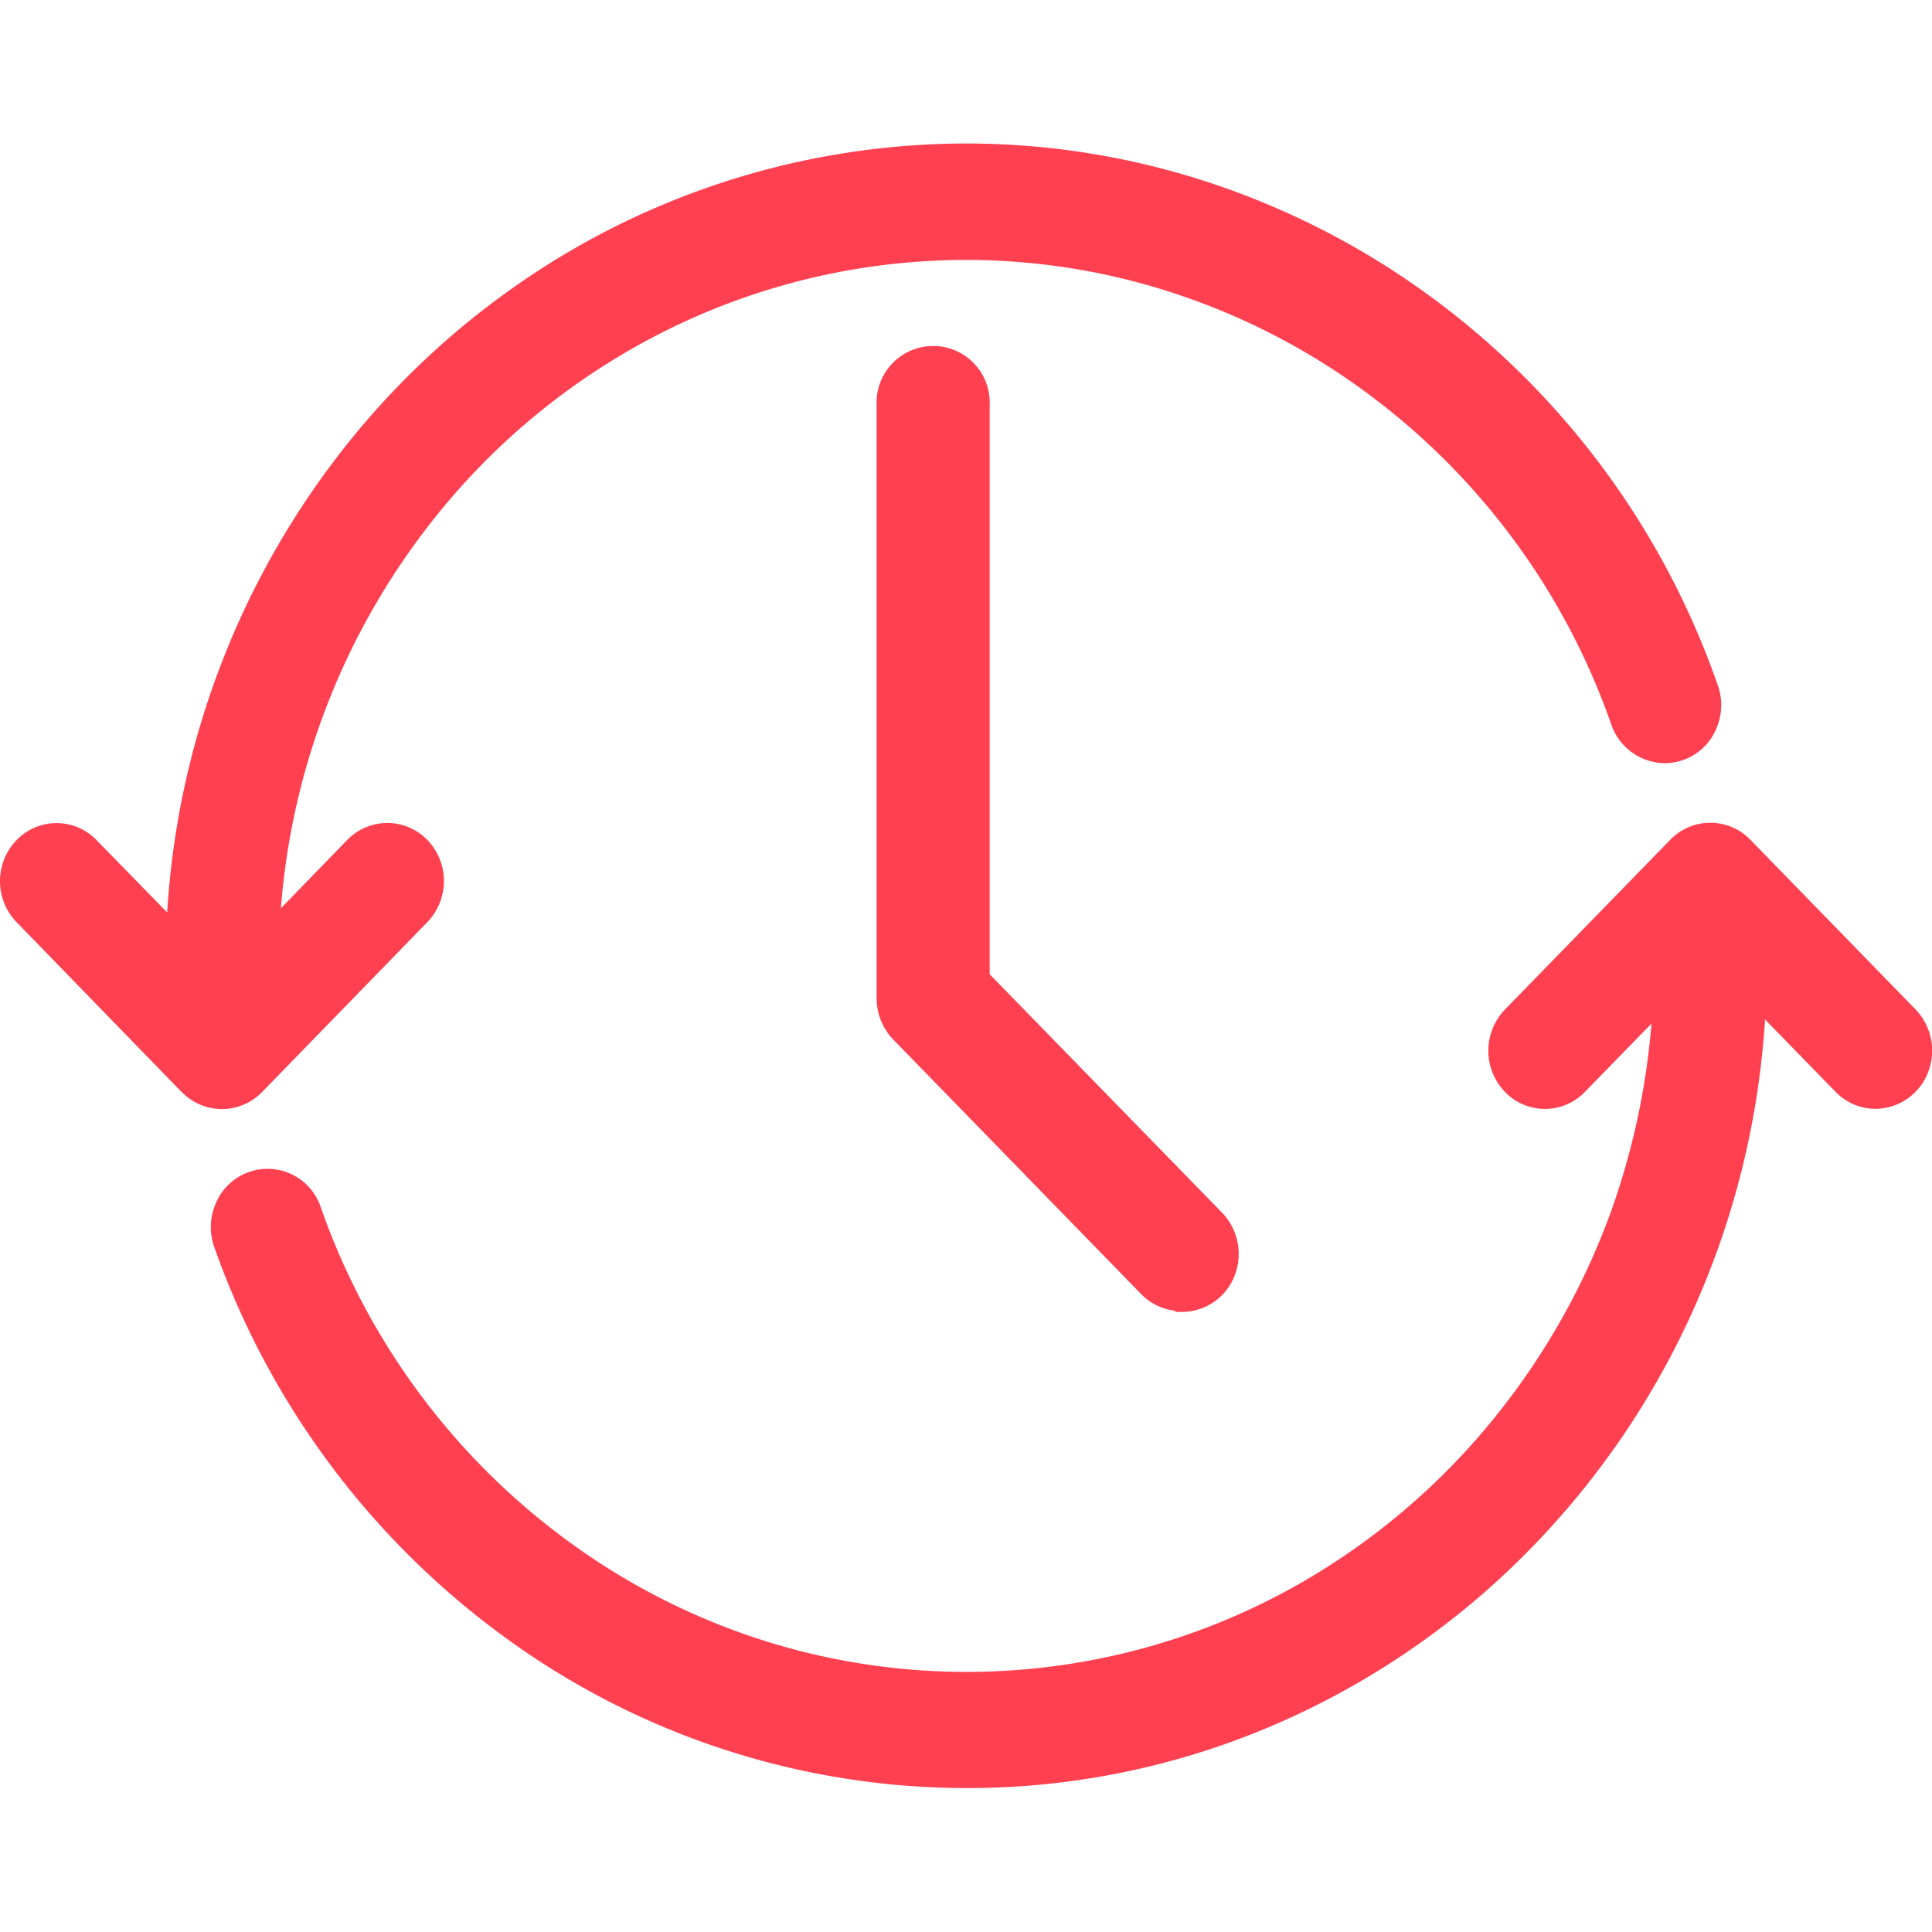 <svg xmlns="http://www.w3.org/2000/svg" width="54.002" height="54" viewBox="0 0 54.002 54">
  <g id="Group_9459" data-name="Group 9459" transform="translate(20293.002 3756)">
    <rect id="Rectangle_3257" data-name="Rectangle 3257" width="54" height="54" transform="translate(-20293 -3756)" fill="none"/>
    <g id="Group_9458" data-name="Group 9458" transform="translate(-20294.303 -3762.379)">
      <path id="Path_11055" data-name="Path 11055" d="M19005.4,3502.253a22.919,22.919,0,0,1-8.193-10.961,1.67,1.67,0,0,1,.055-1.247,1.568,1.568,0,0,1,2.922.134,19.566,19.566,0,0,0,7.086,9.46,18.937,18.937,0,0,0,5.17,2.615,18.8,18.8,0,0,0,15.479-1.77,19.351,19.351,0,0,0,5.025-4.36,19.988,19.988,0,0,0,3.311-5.841,20.5,20.5,0,0,0,1.125-5.234l-1.859,1.908a1.552,1.552,0,0,1-2.238,0,1.66,1.66,0,0,1,0-2.3l4.625-4.749a1.556,1.556,0,0,1,2.234,0l4.623,4.749a1.663,1.663,0,0,1,.338,1.774,1.587,1.587,0,0,1-1.457,1,1.556,1.556,0,0,1-1.119-.473l-1.973-2.025a23.346,23.346,0,0,1-1.717,7.448,23.062,23.062,0,0,1-4.793,7.3,22.382,22.382,0,0,1-7.115,4.929,21.672,21.672,0,0,1-8.707,1.807A21.892,21.892,0,0,1,19005.4,3502.253Zm18.65-9.179a1.581,1.581,0,0,1-.93-.46l-6.943-7.129a1.662,1.662,0,0,1-.455-1.146v-16.593a1.581,1.581,0,1,1,3.16,0v15.924l6.5,6.669a1.662,1.662,0,0,1,.34,1.77,1.583,1.583,0,0,1-1.451,1l-.18,0Zm-27.742-6.1-4.623-4.757a1.651,1.651,0,0,1,0-2.3,1.552,1.552,0,0,1,2.23,0l1.977,2.025a23.244,23.244,0,0,1,5.186-13.284,22.627,22.627,0,0,1,5.857-5.075,22,22,0,0,1,11.291-3.134,21.677,21.677,0,0,1,6.73,1.071,22.19,22.19,0,0,1,6.027,3.046,22.723,22.723,0,0,1,8.25,11.025,1.649,1.649,0,0,1-.053,1.242,1.565,1.565,0,0,1-1.43.937,1.6,1.6,0,0,1-1.49-1.071,19.512,19.512,0,0,0-7.086-9.46,19.027,19.027,0,0,0-5.17-2.615,18.634,18.634,0,0,0-5.785-.921,19.072,19.072,0,0,0-3.34.3,18.882,18.882,0,0,0-6.354,2.393,19.229,19.229,0,0,0-5.025,4.355,19.967,19.967,0,0,0-4.43,11.075l1.857-1.912a1.559,1.559,0,0,1,2.236,0,1.656,1.656,0,0,1,0,2.3l-4.623,4.753a1.561,1.561,0,0,1-2.234,0Z" transform="translate(-18989.918 -3450.059)" fill="#ff4051"/>
    </g>
  </g>
</svg>
